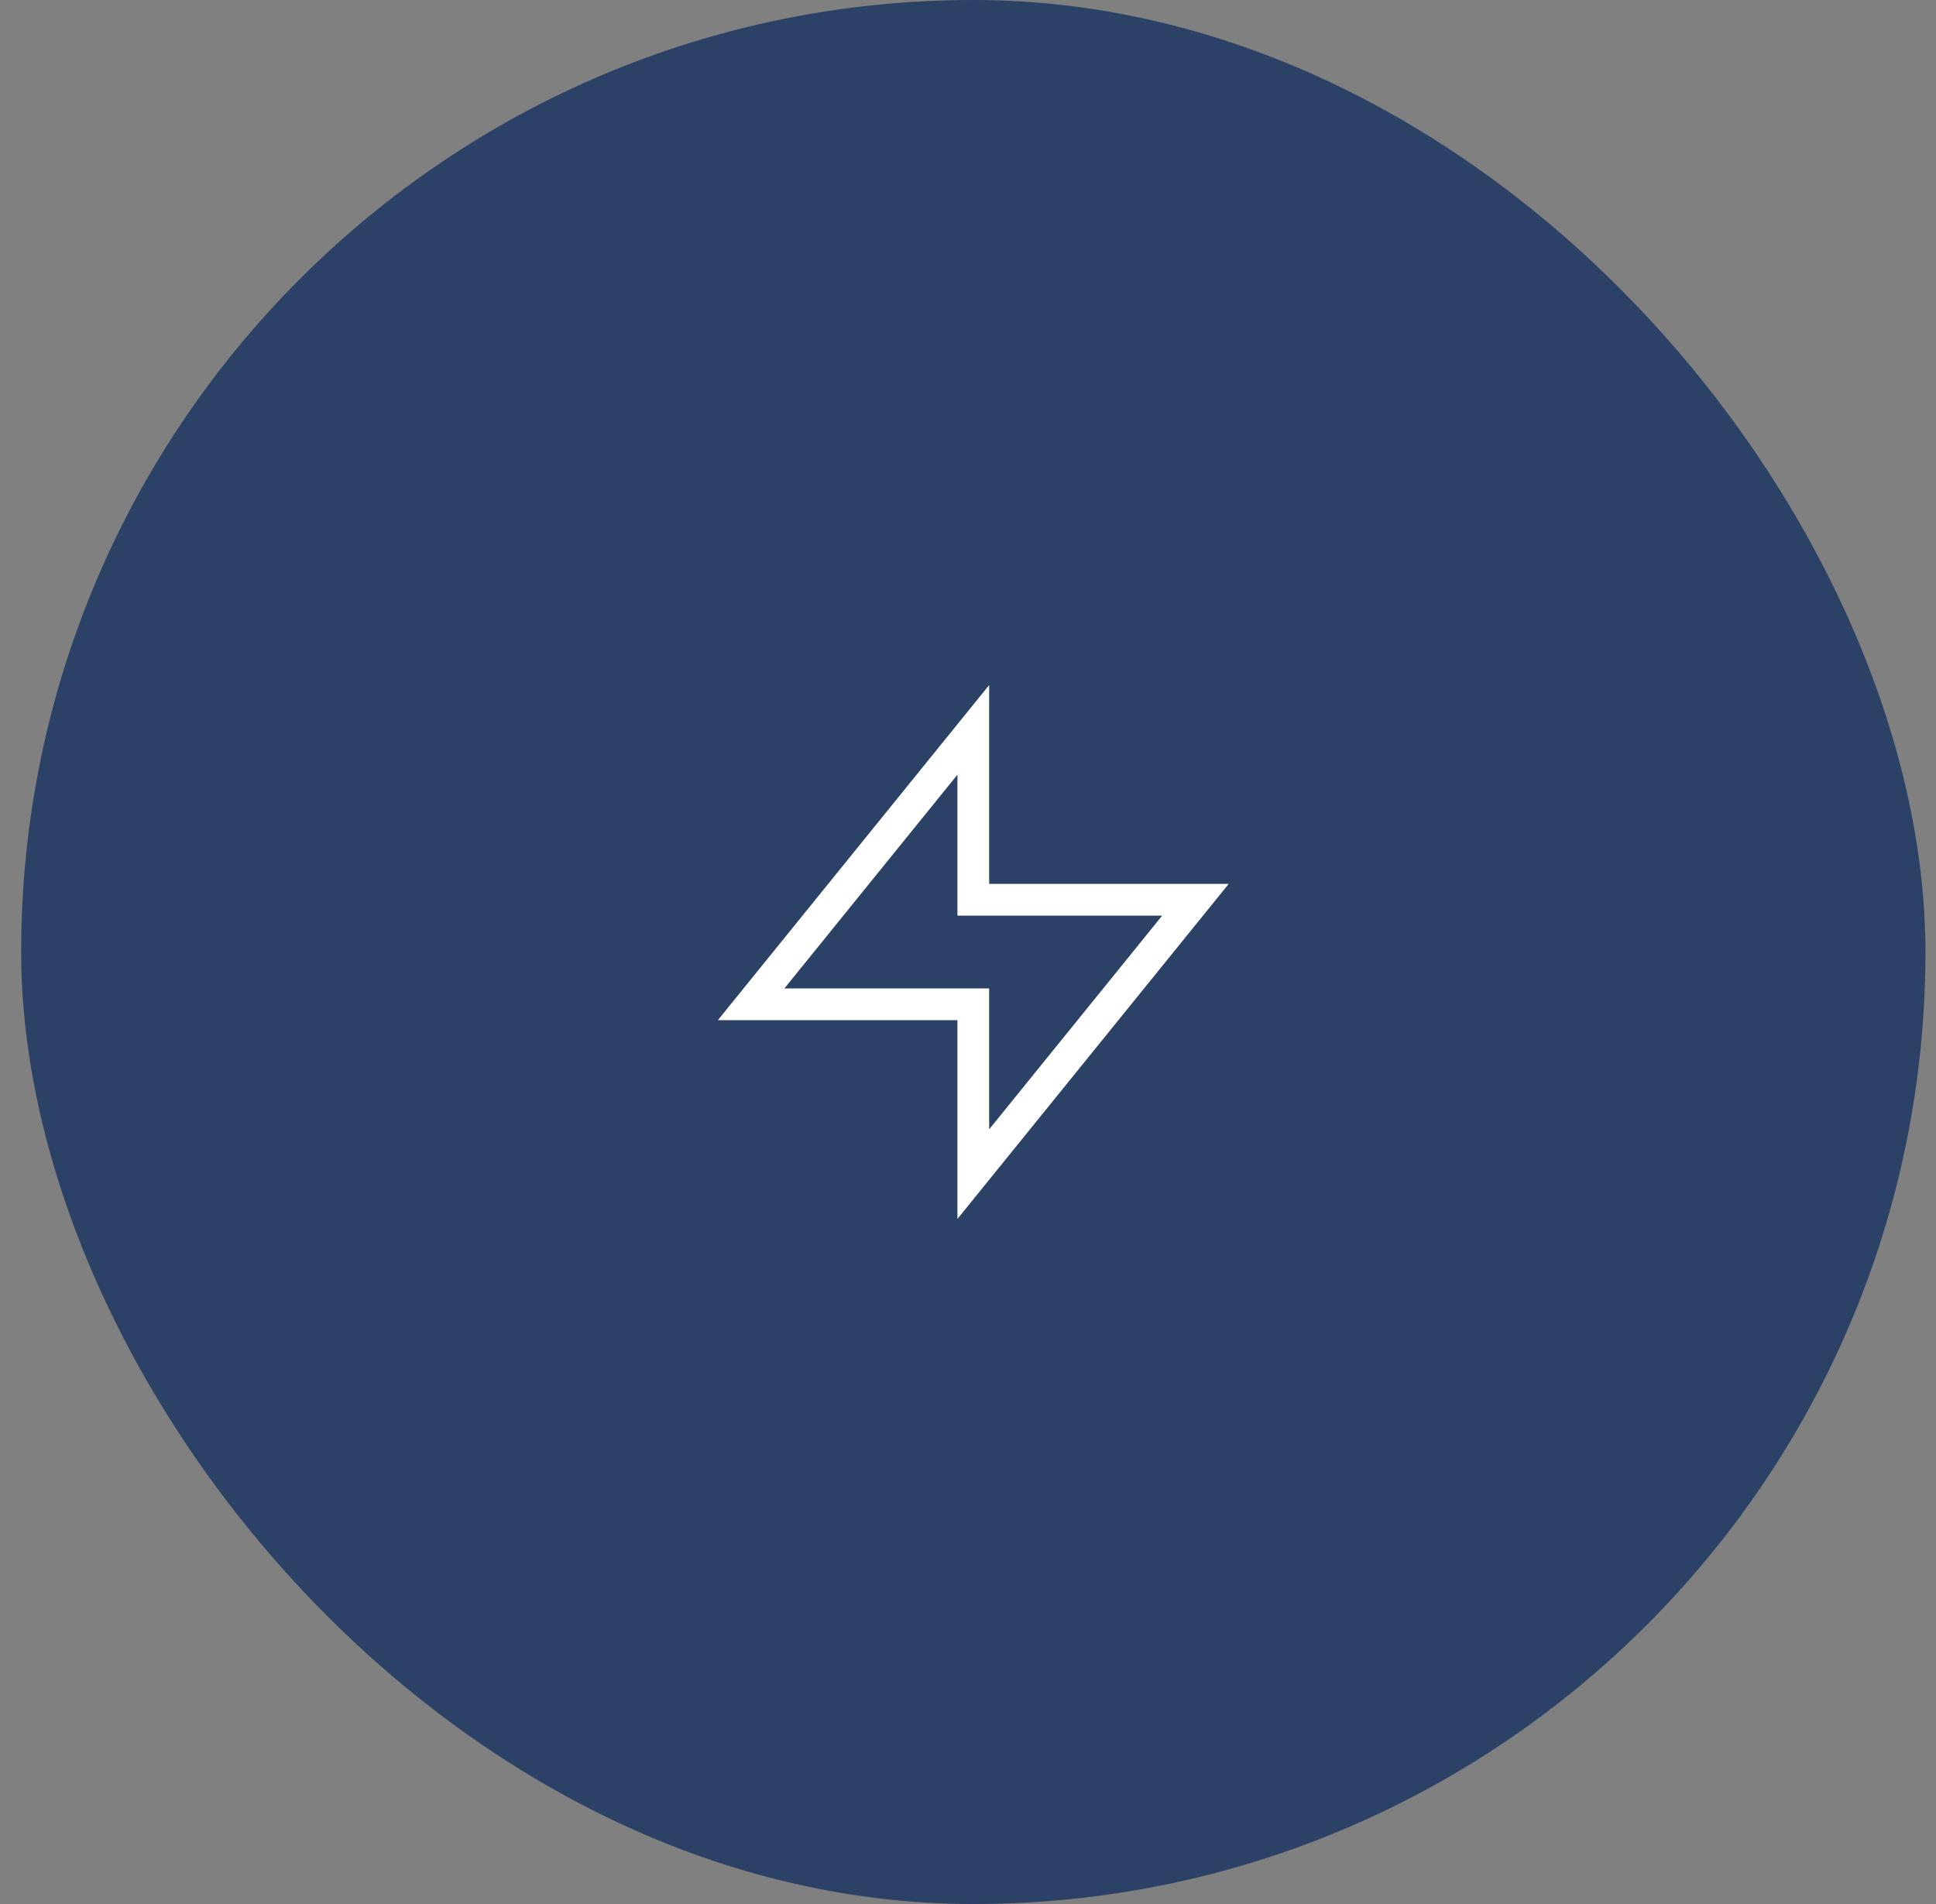 <svg width="61" height="60" viewBox="0 0 61 60" fill="none" xmlns="http://www.w3.org/2000/svg">
<rect x="0" y="0" width="61" height="60" fill="#808080" stroke="none"/>
<rect x="0.667" width="60" height="60" rx="30" fill="#2B4166"/>
<path fill-rule="evenodd" clip-rule="evenodd" d="M37.667 28.353L30.667 37V31.647H23.667L30.667 23V28.353H37.667Z" stroke="white"/>
</svg>
